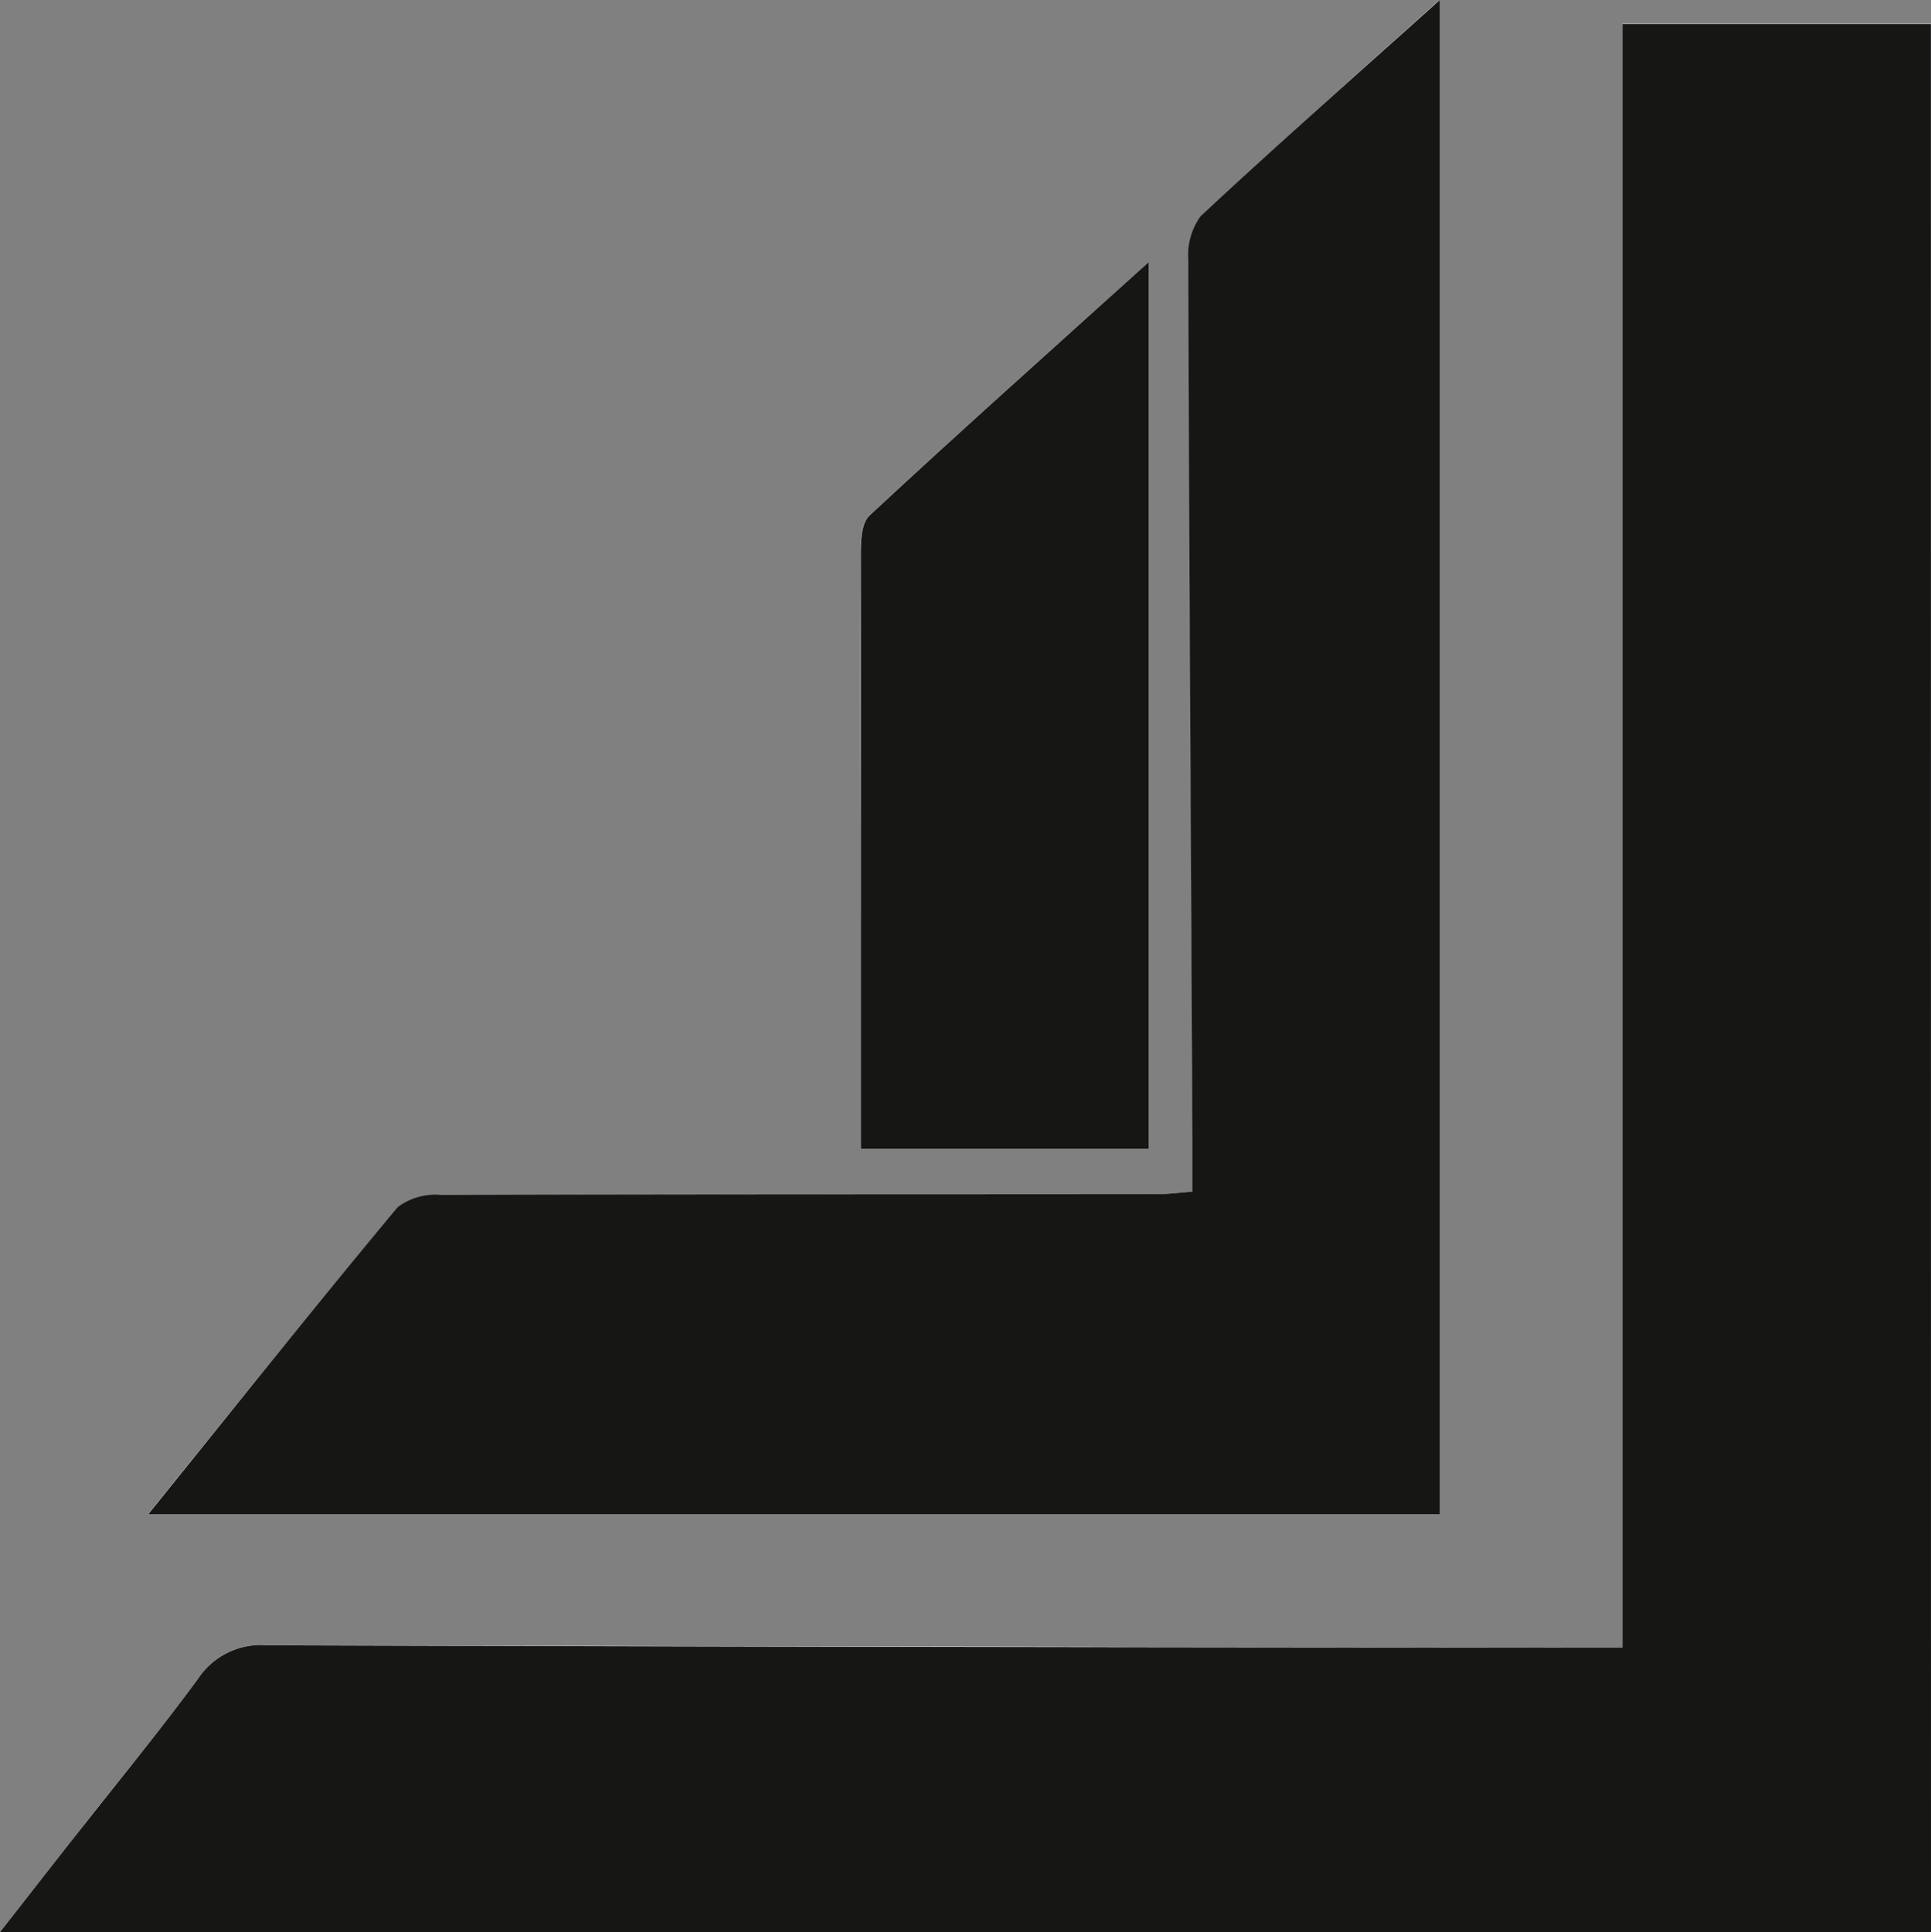 <?xml version="1.0" encoding="UTF-8"?>
<svg xmlns="http://www.w3.org/2000/svg" xmlns:xlink="http://www.w3.org/1999/xlink" width="21.622" height="21.631" viewBox="0 0 21.622 21.631">
  <rect x="0" y="0" width="21.622" height="21.631" fill="#808080" stroke="none"/>
  <defs>
    <clipPath id="clip-path">
      <rect id="Rectangle_294" data-name="Rectangle 294" width="21.622" height="21.631" fill="none"></rect>
    </clipPath>
  </defs>
  <g id="Group_469" data-name="Group 469" transform="translate(0 0)">
    <g id="Group_391" data-name="Group 391" transform="translate(0 0)" clip-path="url(#clip-path)">
      <path id="Path_194" data-name="Path 194" d="M21.622,21.631V.265H18.168v18.18h-.561q-7.309-.009-14.612-.025a.827.827,0,0,0-.765.361c-.4.552-.839,1.076-1.261,1.613-.3.389-.608.777-.968,1.237ZM1.659,16.953H16.117V0C15.17.851,14.3,1.622,13.452,2.415a.747.747,0,0,0-.142.5q.019,4.959.046,9.921c0,.163,0,.327,0,.506-.173.012-.29.028-.407.028q-4.006,0-8.012.012a.7.7,0,0,0-.484.136c-.931,1.116-1.838,2.251-2.8,3.439M9.637,12.86h3.226V2.933c-1.092.984-2.119,1.9-3.127,2.837-.1.089-.1.308-.1.466-.006,1.486,0,2.973,0,4.463V12.86" transform="translate(0 0.001)" fill="#fff"></path>
      <path id="Path_195" data-name="Path 195" d="M21.622,21.45H0c.361-.46.663-.848.968-1.234.423-.537.857-1.064,1.258-1.613a.837.837,0,0,1,.768-.364q7.3.023,14.612.025c.163,0,.33,0,.561,0V.087h3.454Z" transform="translate(0 0.182)" fill="#161615"></path>
      <path id="Path_196" data-name="Path 196" d="M.538,16.953C1.5,15.765,2.4,14.63,3.332,13.514a.7.7,0,0,1,.487-.136c2.671-.009,5.341-.006,8.012-.009.117,0,.234-.015.4-.028,0-.182,0-.345,0-.506-.015-3.309-.037-6.615-.046-9.924a.742.742,0,0,1,.139-.493C13.176,1.622,14.049.854,15,0V16.953Z" transform="translate(1.121 0.001)" fill="#161615"></path>
      <path id="Path_197" data-name="Path 197" d="M3.126,10.878V8.716c0-1.49,0-2.976,0-4.463,0-.157,0-.376.1-.466C4.233,2.851,5.26,1.935,6.351.951v9.927Z" transform="translate(6.512 1.983)" fill="#161615"></path>
    </g>
  </g>
</svg>
